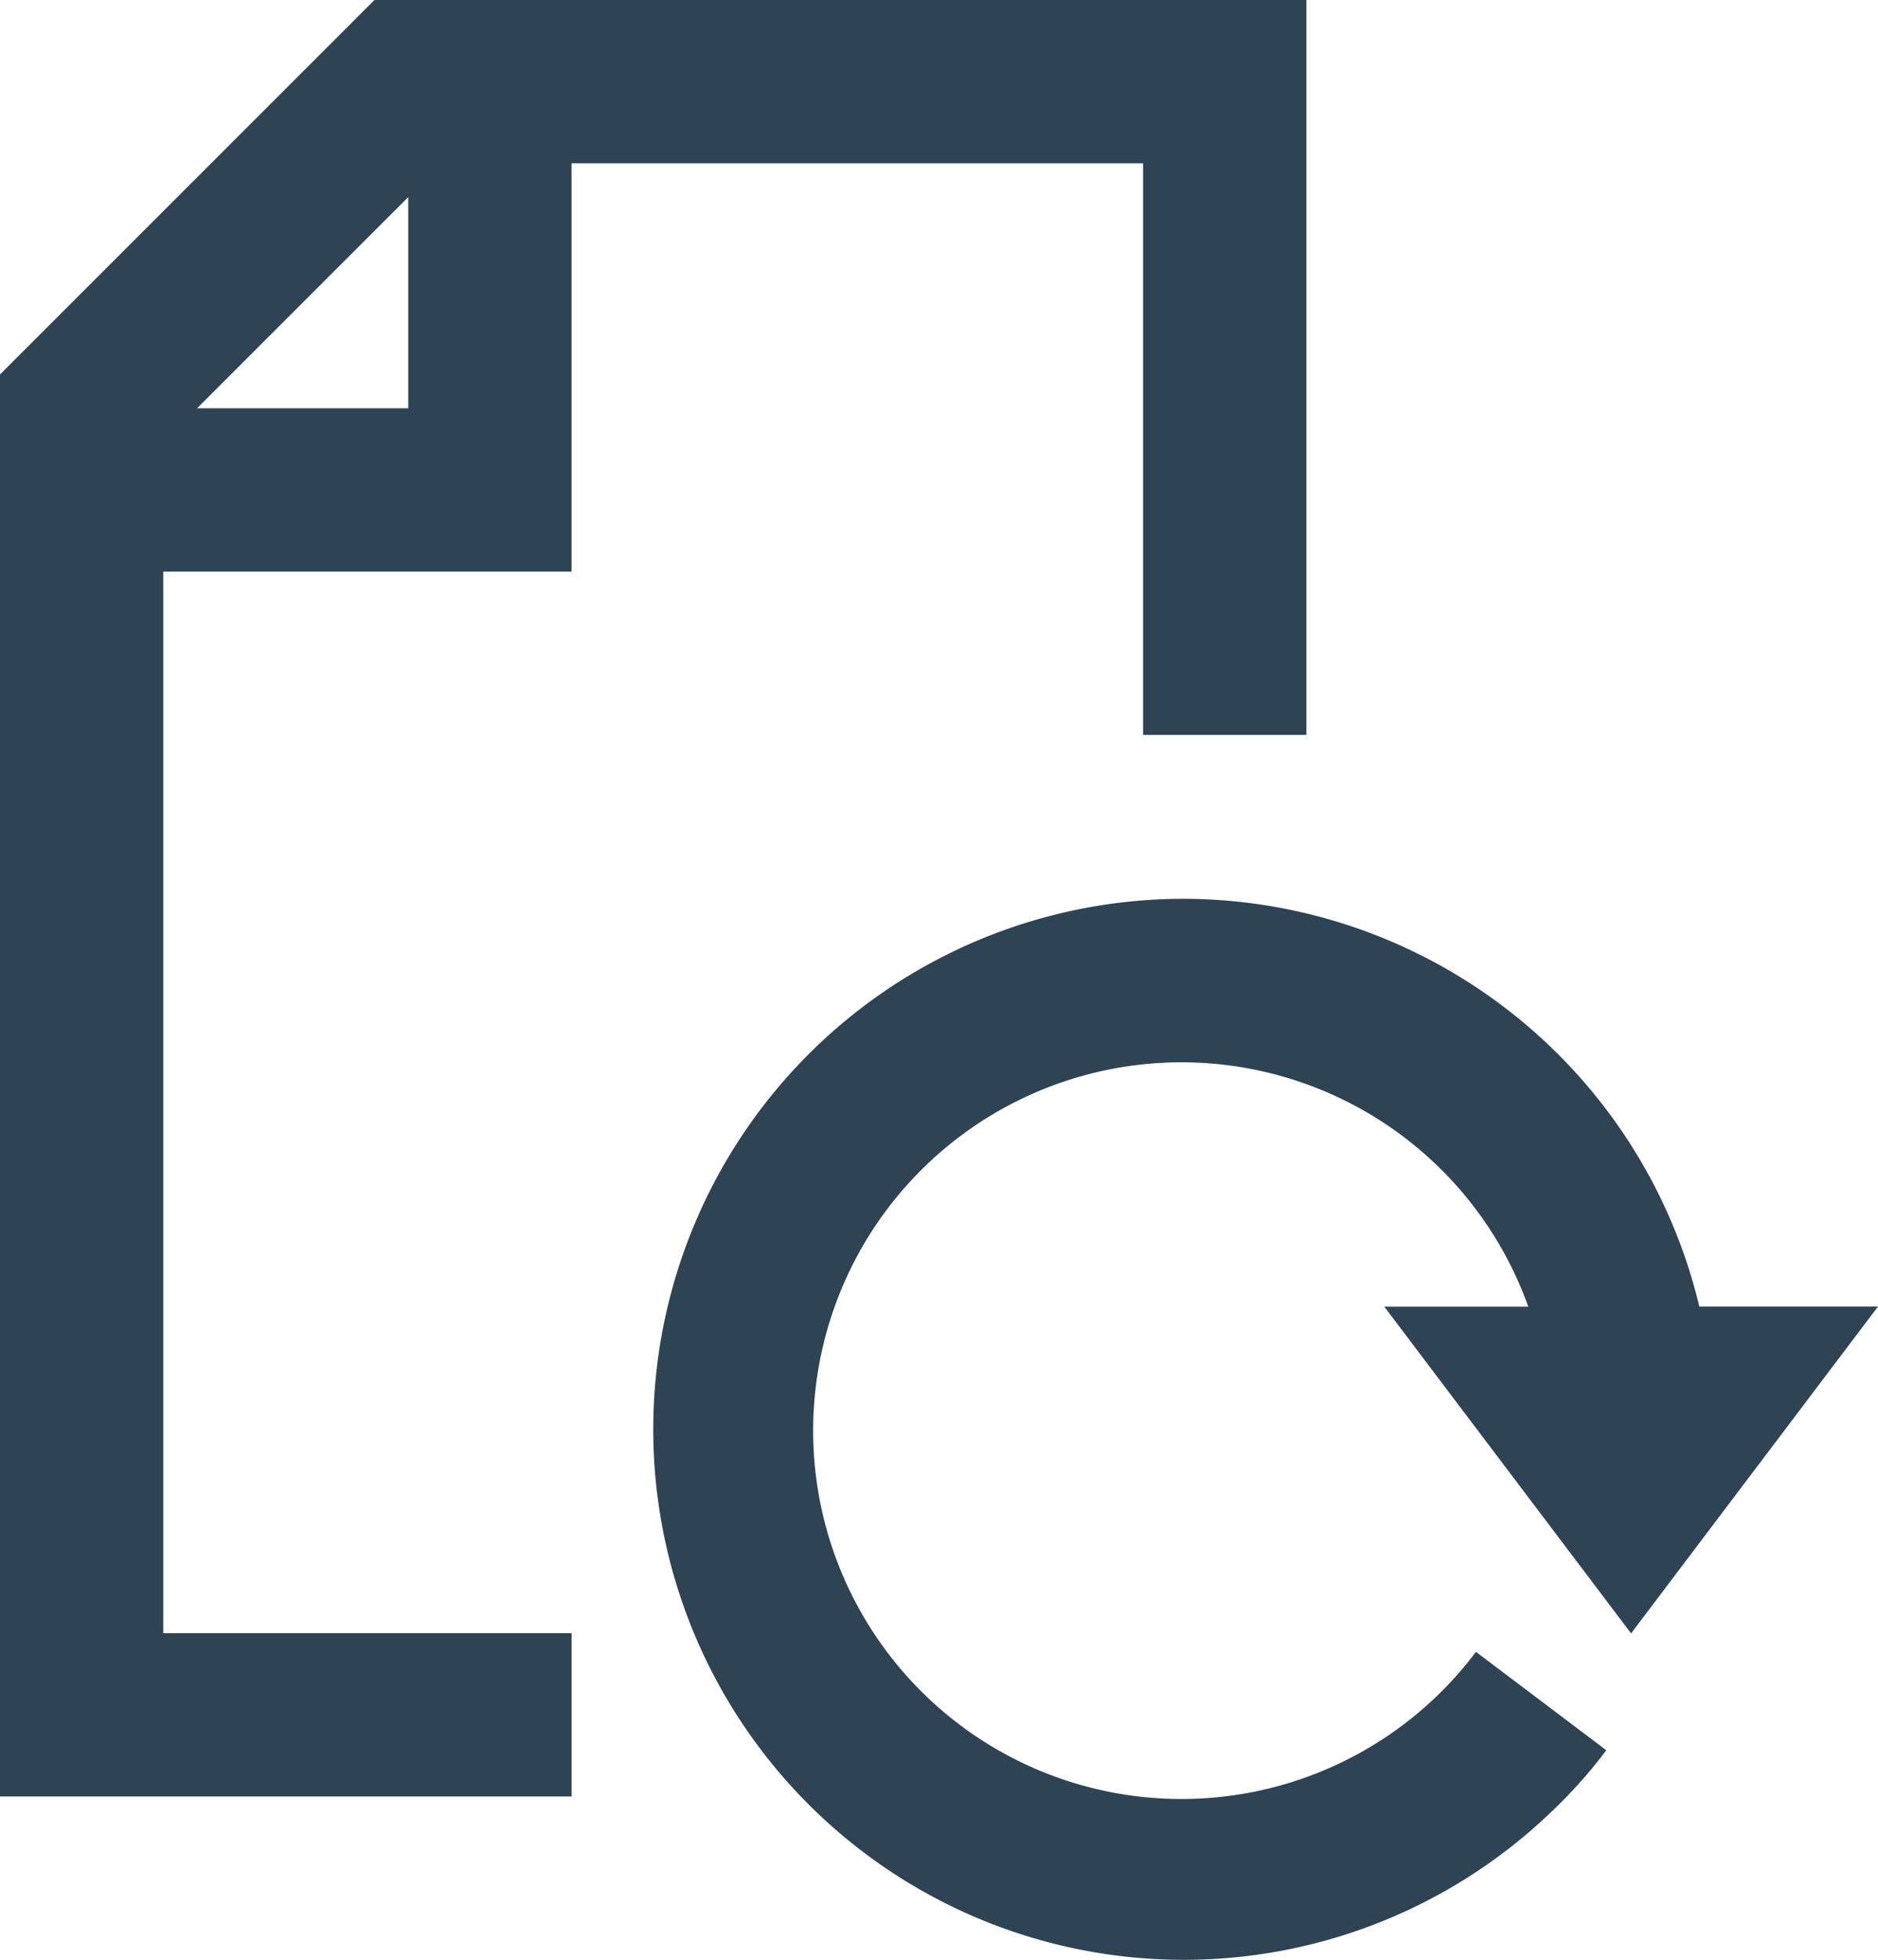 <svg id="Material_icons-07-84" data-name="Material icons-07-84" xmlns="http://www.w3.org/2000/svg" width="38.333" height="40" viewBox="0 0 38.333 40">
  <path id="Path_33702" data-name="Path 33702" d="M1,36.667H12.667V33.333H4.333V11.667h8.333V3.333H24.333V15h3.333V0H8.643L1,7.643ZM9.333,4.023v4.31H5.023Z" transform="translate(-1)" fill="#2e4354"/>
  <path id="Path_33703" data-name="Path 33703" d="M19.827,11.007a10.828,10.828,0,1,0,7.437,18.7,10.045,10.045,0,0,0,1.19-1.322l-2.66-2.008a7.518,7.518,0,1,1,1.068-7.045H23.923L28.96,26,34,19.329H30.353A10.843,10.843,0,0,0,19.827,11.007Z" transform="translate(4.333 7.338)" fill="#2e4354"/>
</svg>
